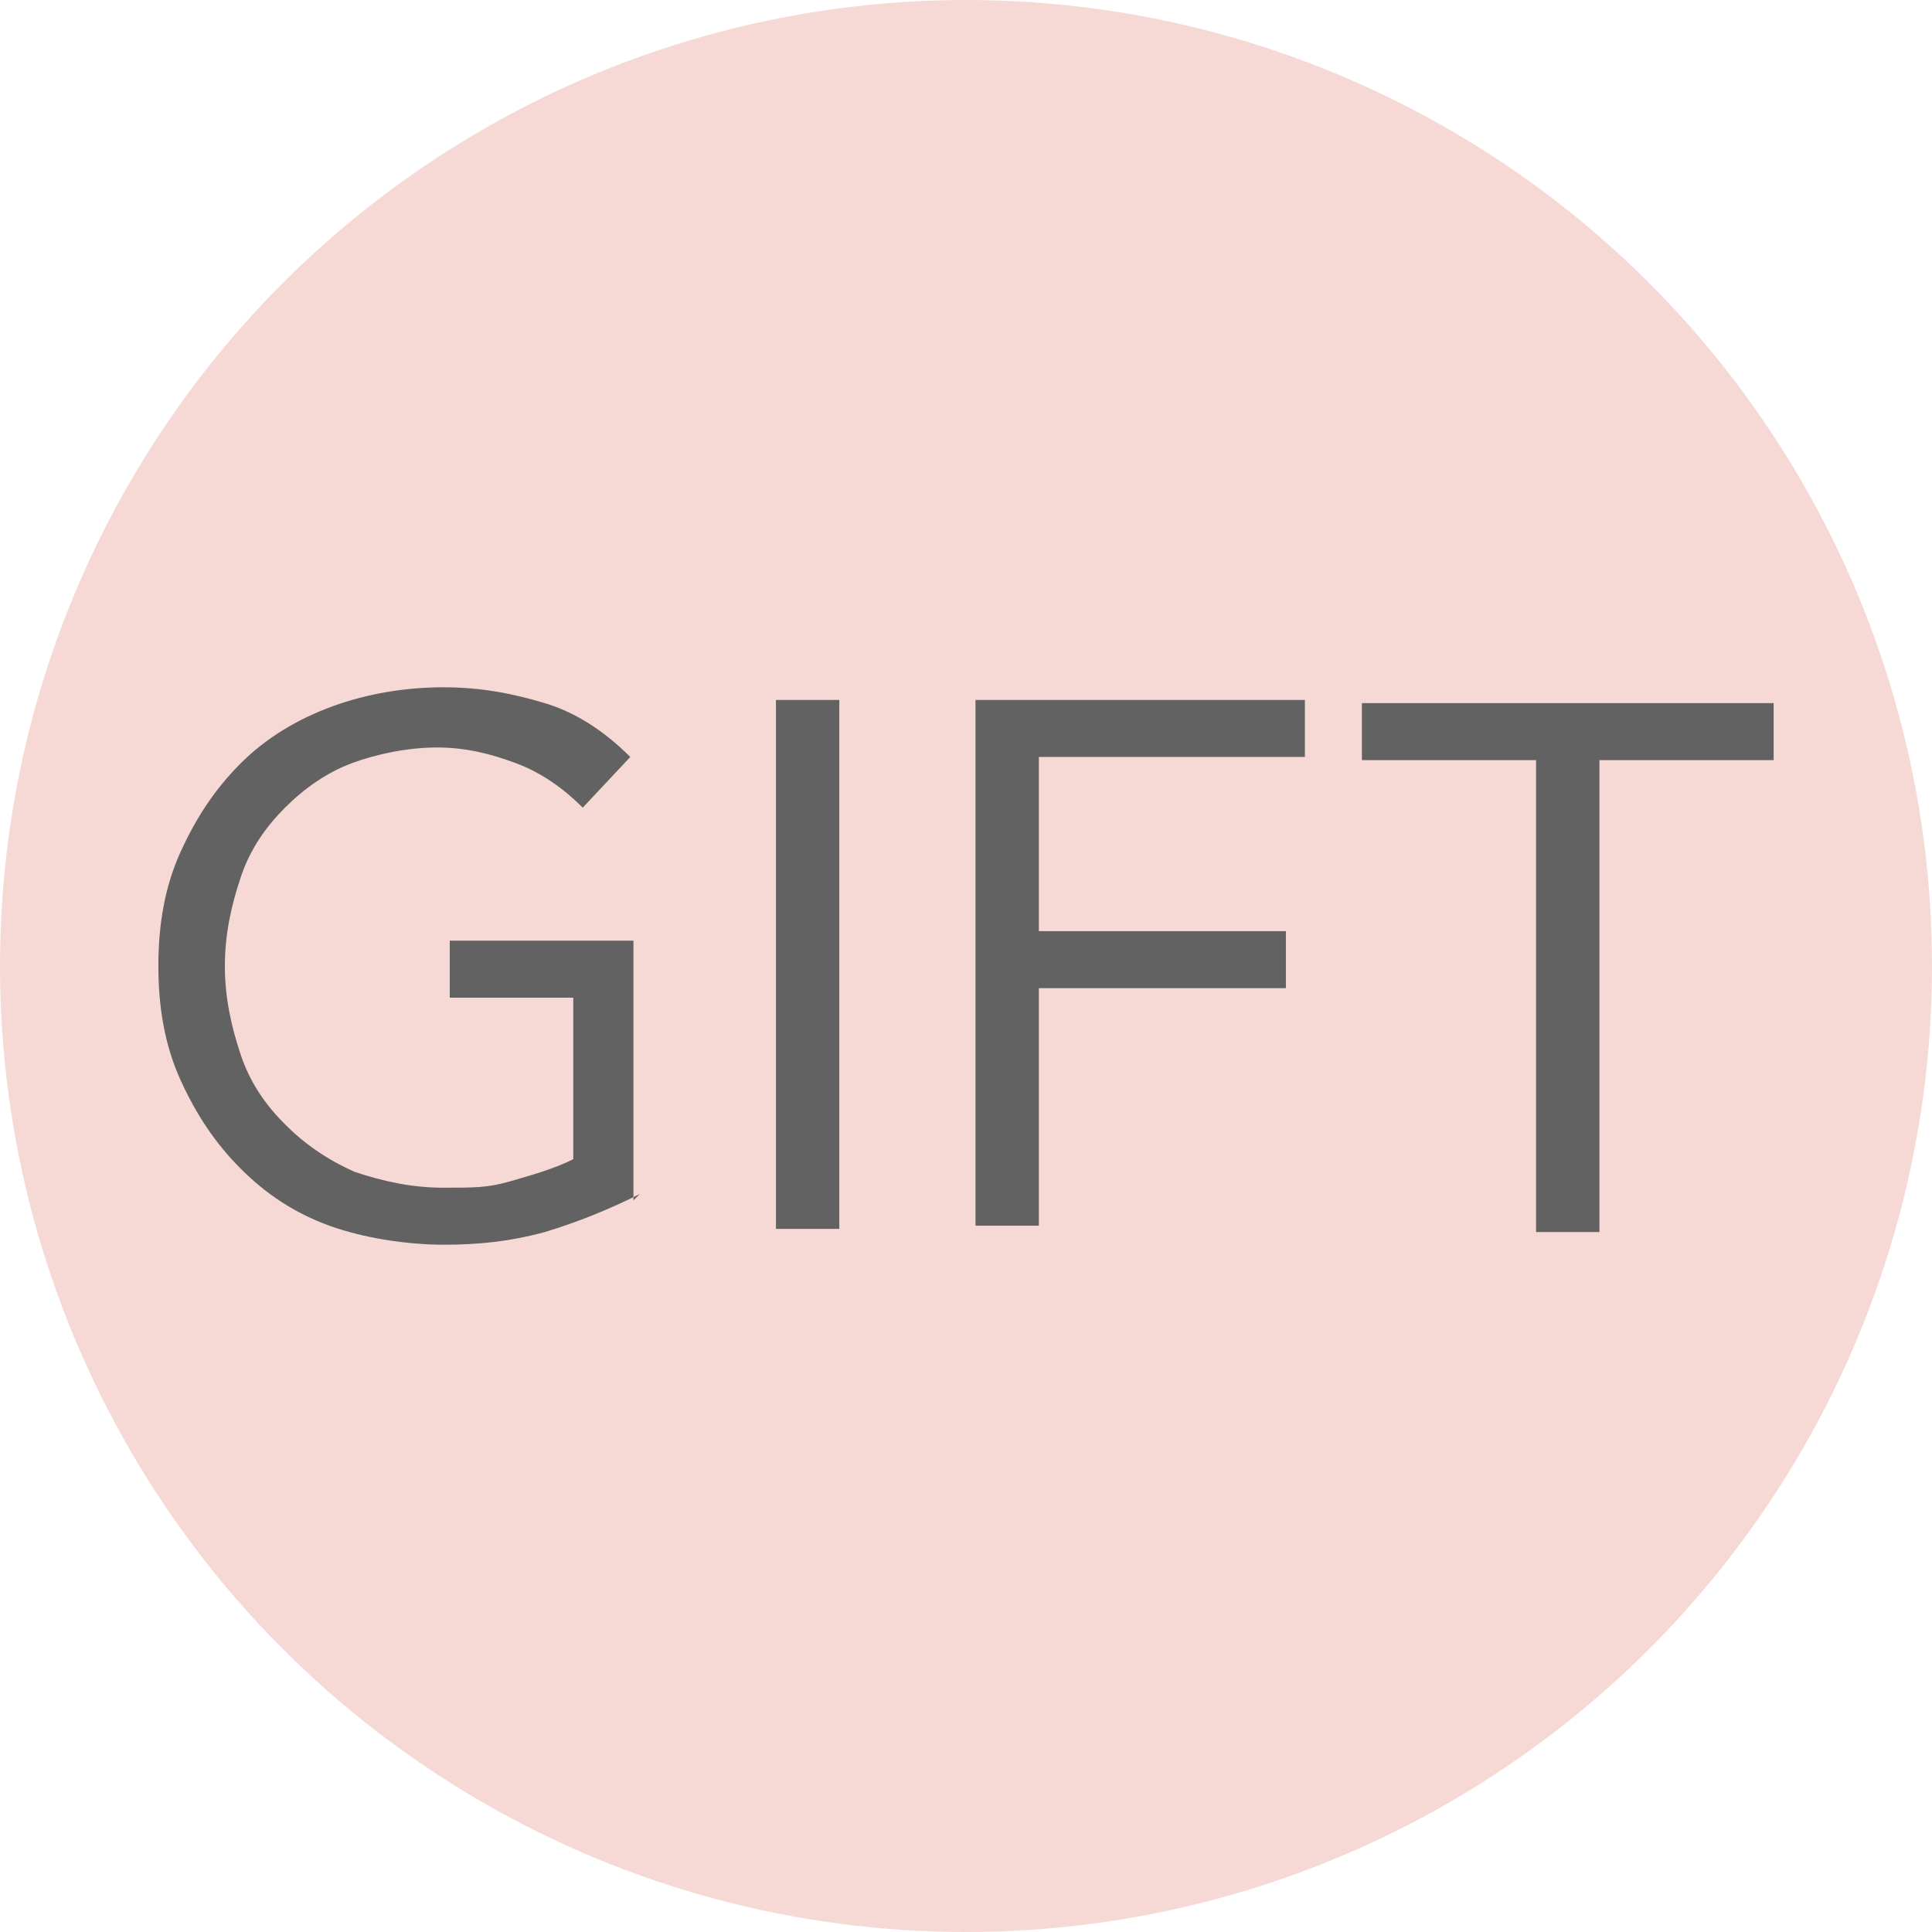 <?xml version="1.0" encoding="UTF-8"?>
<svg id="Réteg_1" xmlns="http://www.w3.org/2000/svg" version="1.1" viewBox="0 0 61 61">
  <!-- Generator: Adobe Illustrator 29.0.1, SVG Export Plug-In . SVG Version: 2.1.0 Build 192)  -->
  <defs>
    <style>
      .st0 {
        fill: #f6d9d5;
      }

      .st1 {
        fill: #626262;
      }
    </style>
  </defs>
  <circle class="st0" cx="30.5" cy="30.5" r="30.5"/>
  <g>
    <path class="st1" d="M20.2,37.7c-1,.5-2,.9-3,1.2-1.1.3-2.1.4-3.2.4s-2.5-.2-3.6-.6c-1.1-.4-2-1-2.8-1.8-.8-.8-1.4-1.7-1.9-2.8s-.7-2.3-.7-3.6.2-2.5.7-3.6c.5-1.1,1.1-2,1.9-2.8.8-.8,1.8-1.4,2.9-1.8s2.3-.6,3.5-.6,2.2.2,3.2.5c1,.3,1.9.9,2.7,1.7l-1.5,1.6c-.6-.6-1.3-1.1-2.1-1.4s-1.6-.5-2.5-.5-1.9.2-2.7.5c-.8.3-1.5.8-2.1,1.4s-1.1,1.3-1.4,2.2c-.3.9-.5,1.8-.5,2.8s.2,1.9.5,2.8c.3.9.8,1.6,1.4,2.2s1.3,1.1,2.2,1.5c.9.3,1.8.5,2.8.5s1.4,0,2.1-.2,1.4-.4,2-.7v-5.1h-3.9v-1.8h5.8v8.2Z"/>
    <path class="st1" d="M24.5,22.1h2v16.7h-2v-16.7Z"/>
    <path class="st1" d="M30.8,22.1h10.4v1.8h-8.4v5.5h7.8v1.8h-7.8v7.5h-2v-16.7Z"/>
    <path class="st1" d="M56,24h-5.5v14.9h-2v-14.9h-5.5v-1.8h13v1.8Z"/>
  </g>
</svg>
